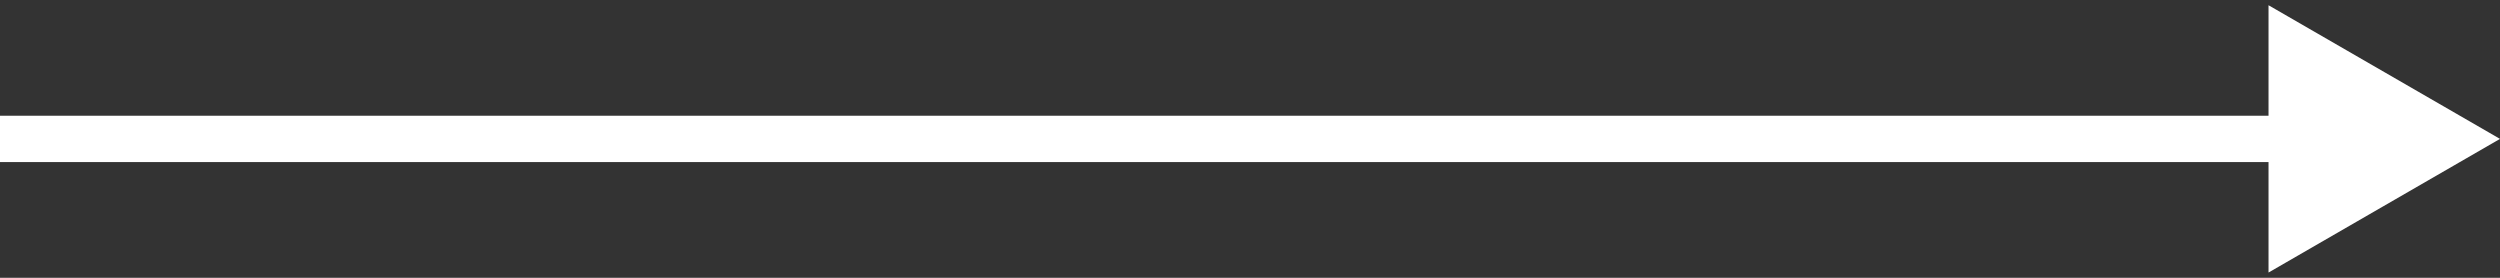 <?xml version="1.0" encoding="UTF-8"?> <svg xmlns="http://www.w3.org/2000/svg" width="54" height="6" viewBox="0 0 54 6" fill="none"><rect x="0" y="0" width="54" height="6" fill="#333333" stroke="none"/> <path d="M54 3L49 0.113V5.887L54 3ZM0 3.5H49.5V2.5H0V3.5Z" fill="white"></path> </svg> 